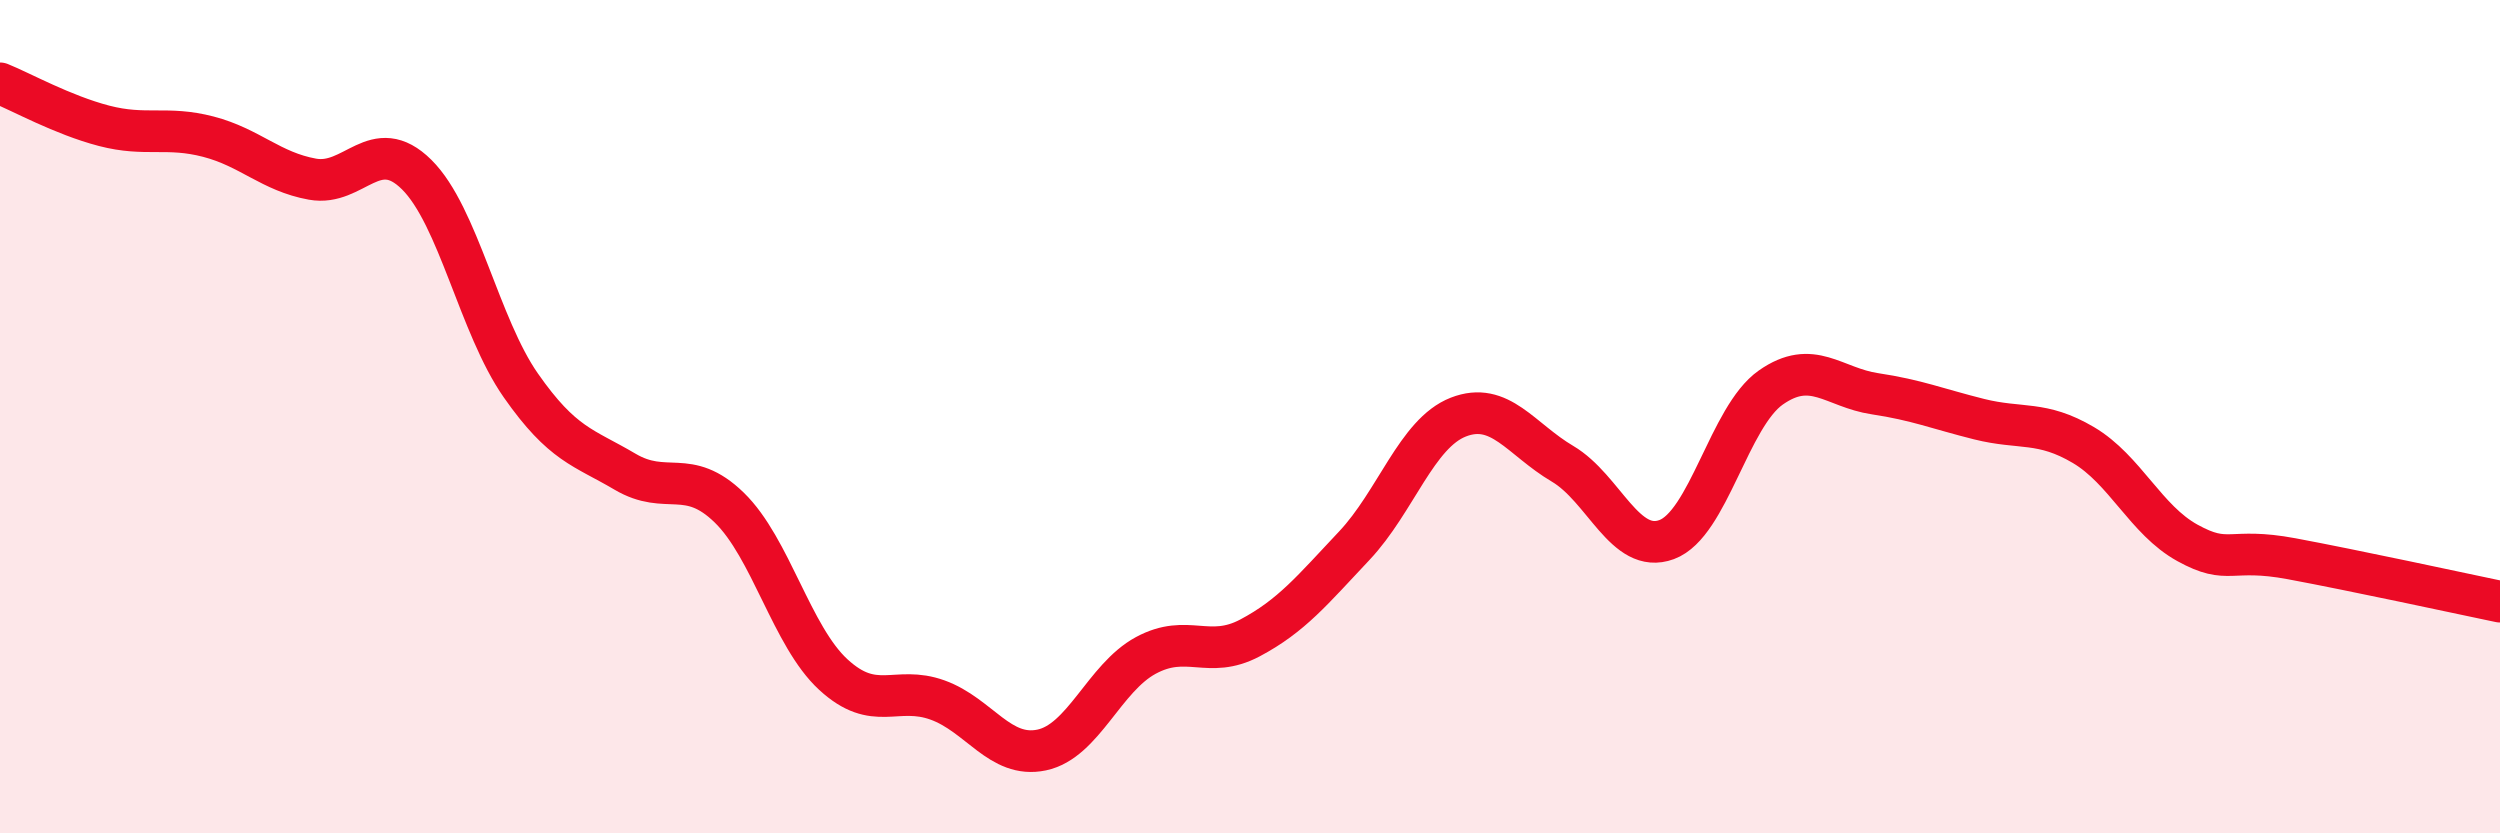 
    <svg width="60" height="20" viewBox="0 0 60 20" xmlns="http://www.w3.org/2000/svg">
      <path
        d="M 0,2 C 0.5,2.2 1.5,2.76 2.5,3.02 C 3.5,3.28 4,3.02 5,3.28 C 6,3.54 6.5,4.12 7.5,4.3 C 8.5,4.48 9,3.2 10,4.19 C 11,5.18 11.5,7.82 12.5,9.25 C 13.5,10.68 14,10.73 15,11.32 C 16,11.91 16.5,11.21 17.5,12.18 C 18.5,13.15 19,15.27 20,16.19 C 21,17.11 21.5,16.44 22.5,16.8 C 23.5,17.16 24,18.21 25,18 C 26,17.79 26.5,16.27 27.5,15.73 C 28.5,15.19 29,15.84 30,15.31 C 31,14.78 31.5,14.16 32.5,13.1 C 33.5,12.04 34,10.4 35,10.01 C 36,9.62 36.5,10.54 37.5,11.13 C 38.5,11.72 39,13.32 40,12.95 C 41,12.58 41.5,10 42.5,9.3 C 43.5,8.6 44,9.3 45,9.45 C 46,9.6 46.5,9.81 47.5,10.06 C 48.5,10.31 49,10.09 50,10.68 C 51,11.27 51.5,12.48 52.5,13.03 C 53.5,13.58 53.5,13.13 55,13.41 C 56.5,13.69 59,14.23 60,14.44L60 20L0 20Z"
        fill="#EB0A25"
        opacity="0.1"
        stroke-linecap="round"
        stroke-linejoin="round"
      />
      <path
        d="M 0,2 C 0.5,2.2 1.5,2.76 2.5,3.02 C 3.5,3.28 4,3.02 5,3.28 C 6,3.54 6.5,4.12 7.5,4.3 C 8.5,4.48 9,3.2 10,4.19 C 11,5.18 11.5,7.82 12.5,9.25 C 13.5,10.68 14,10.73 15,11.32 C 16,11.91 16.5,11.21 17.5,12.18 C 18.5,13.15 19,15.27 20,16.19 C 21,17.11 21.5,16.44 22.5,16.8 C 23.5,17.16 24,18.21 25,18 C 26,17.79 26.5,16.27 27.5,15.73 C 28.5,15.19 29,15.84 30,15.31 C 31,14.78 31.5,14.16 32.5,13.1 C 33.5,12.04 34,10.4 35,10.01 C 36,9.62 36.5,10.54 37.5,11.13 C 38.5,11.72 39,13.32 40,12.95 C 41,12.58 41.5,10 42.5,9.3 C 43.5,8.6 44,9.3 45,9.45 C 46,9.6 46.5,9.81 47.5,10.06 C 48.5,10.31 49,10.09 50,10.68 C 51,11.27 51.5,12.48 52.5,13.03 C 53.5,13.58 53.5,13.13 55,13.41 C 56.5,13.69 59,14.23 60,14.44"
        stroke="#EB0A25"
        stroke-width="1"
        fill="none"
        stroke-linecap="round"
        stroke-linejoin="round"
      />
    </svg>
  
